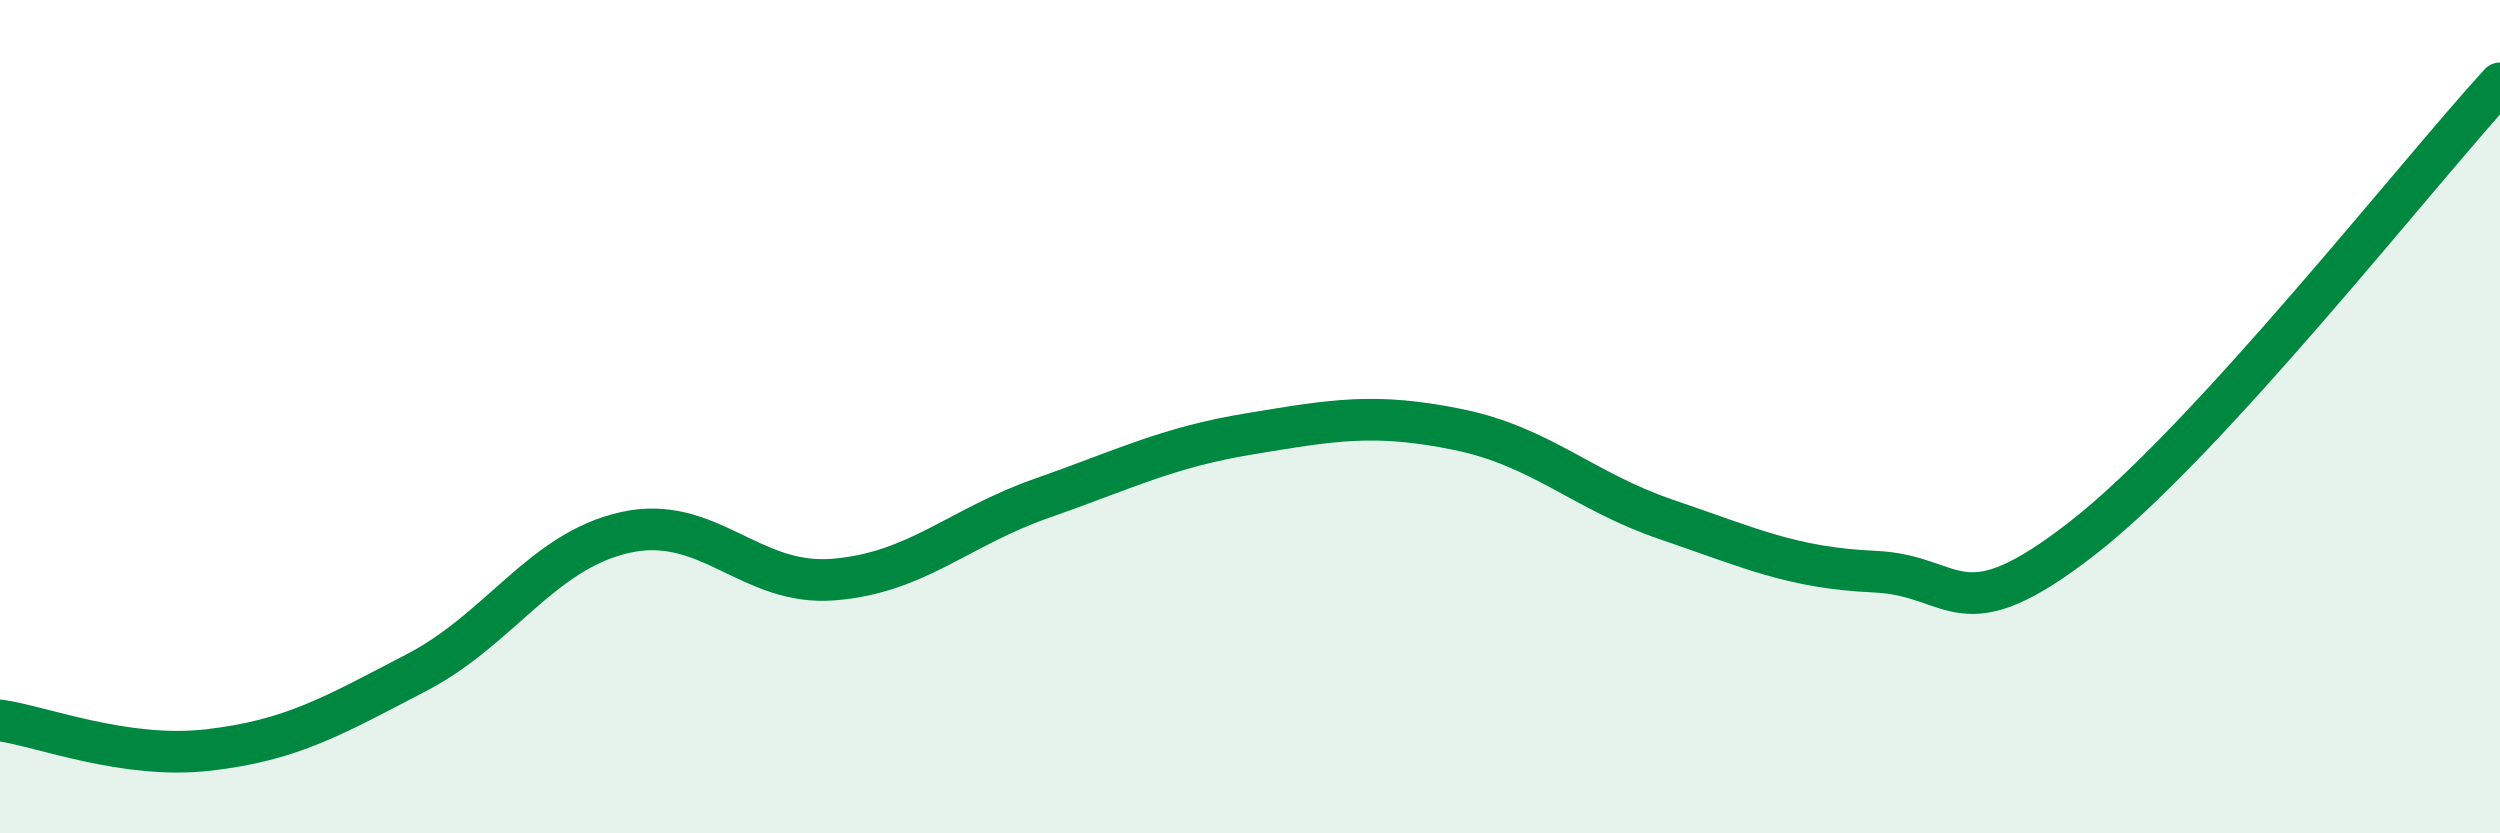 
    <svg width="60" height="20" viewBox="0 0 60 20" xmlns="http://www.w3.org/2000/svg">
      <path
        d="M 0,17.29 C 1,17.43 3,18.23 5,18 C 7,17.77 8,17.18 10,16.14 C 12,15.1 13,13.23 15,12.78 C 17,12.33 18,14.07 20,13.91 C 22,13.75 23,12.66 25,11.96 C 27,11.26 28,10.74 30,10.41 C 32,10.08 33,9.9 35,10.31 C 37,10.72 38,11.79 40,12.47 C 42,13.15 43,13.63 45,13.72 C 47,13.81 47,15.24 50,12.9 C 53,10.56 58,4.18 60,2L60 20L0 20Z"
        fill="#008740"
        opacity="0.1"
        stroke-linecap="round"
        stroke-linejoin="round"
      />
      <path
        d="M 0,17.29 C 1,17.43 3,18.23 5,18 C 7,17.77 8,17.18 10,16.14 C 12,15.1 13,13.23 15,12.78 C 17,12.33 18,14.07 20,13.91 C 22,13.75 23,12.66 25,11.96 C 27,11.26 28,10.74 30,10.41 C 32,10.08 33,9.9 35,10.31 C 37,10.72 38,11.79 40,12.47 C 42,13.15 43,13.63 45,13.72 C 47,13.81 47,15.24 50,12.9 C 53,10.56 58,4.18 60,2"
        stroke="#008740"
        stroke-width="1"
        fill="none"
        stroke-linecap="round"
        stroke-linejoin="round"
      />
    </svg>
  